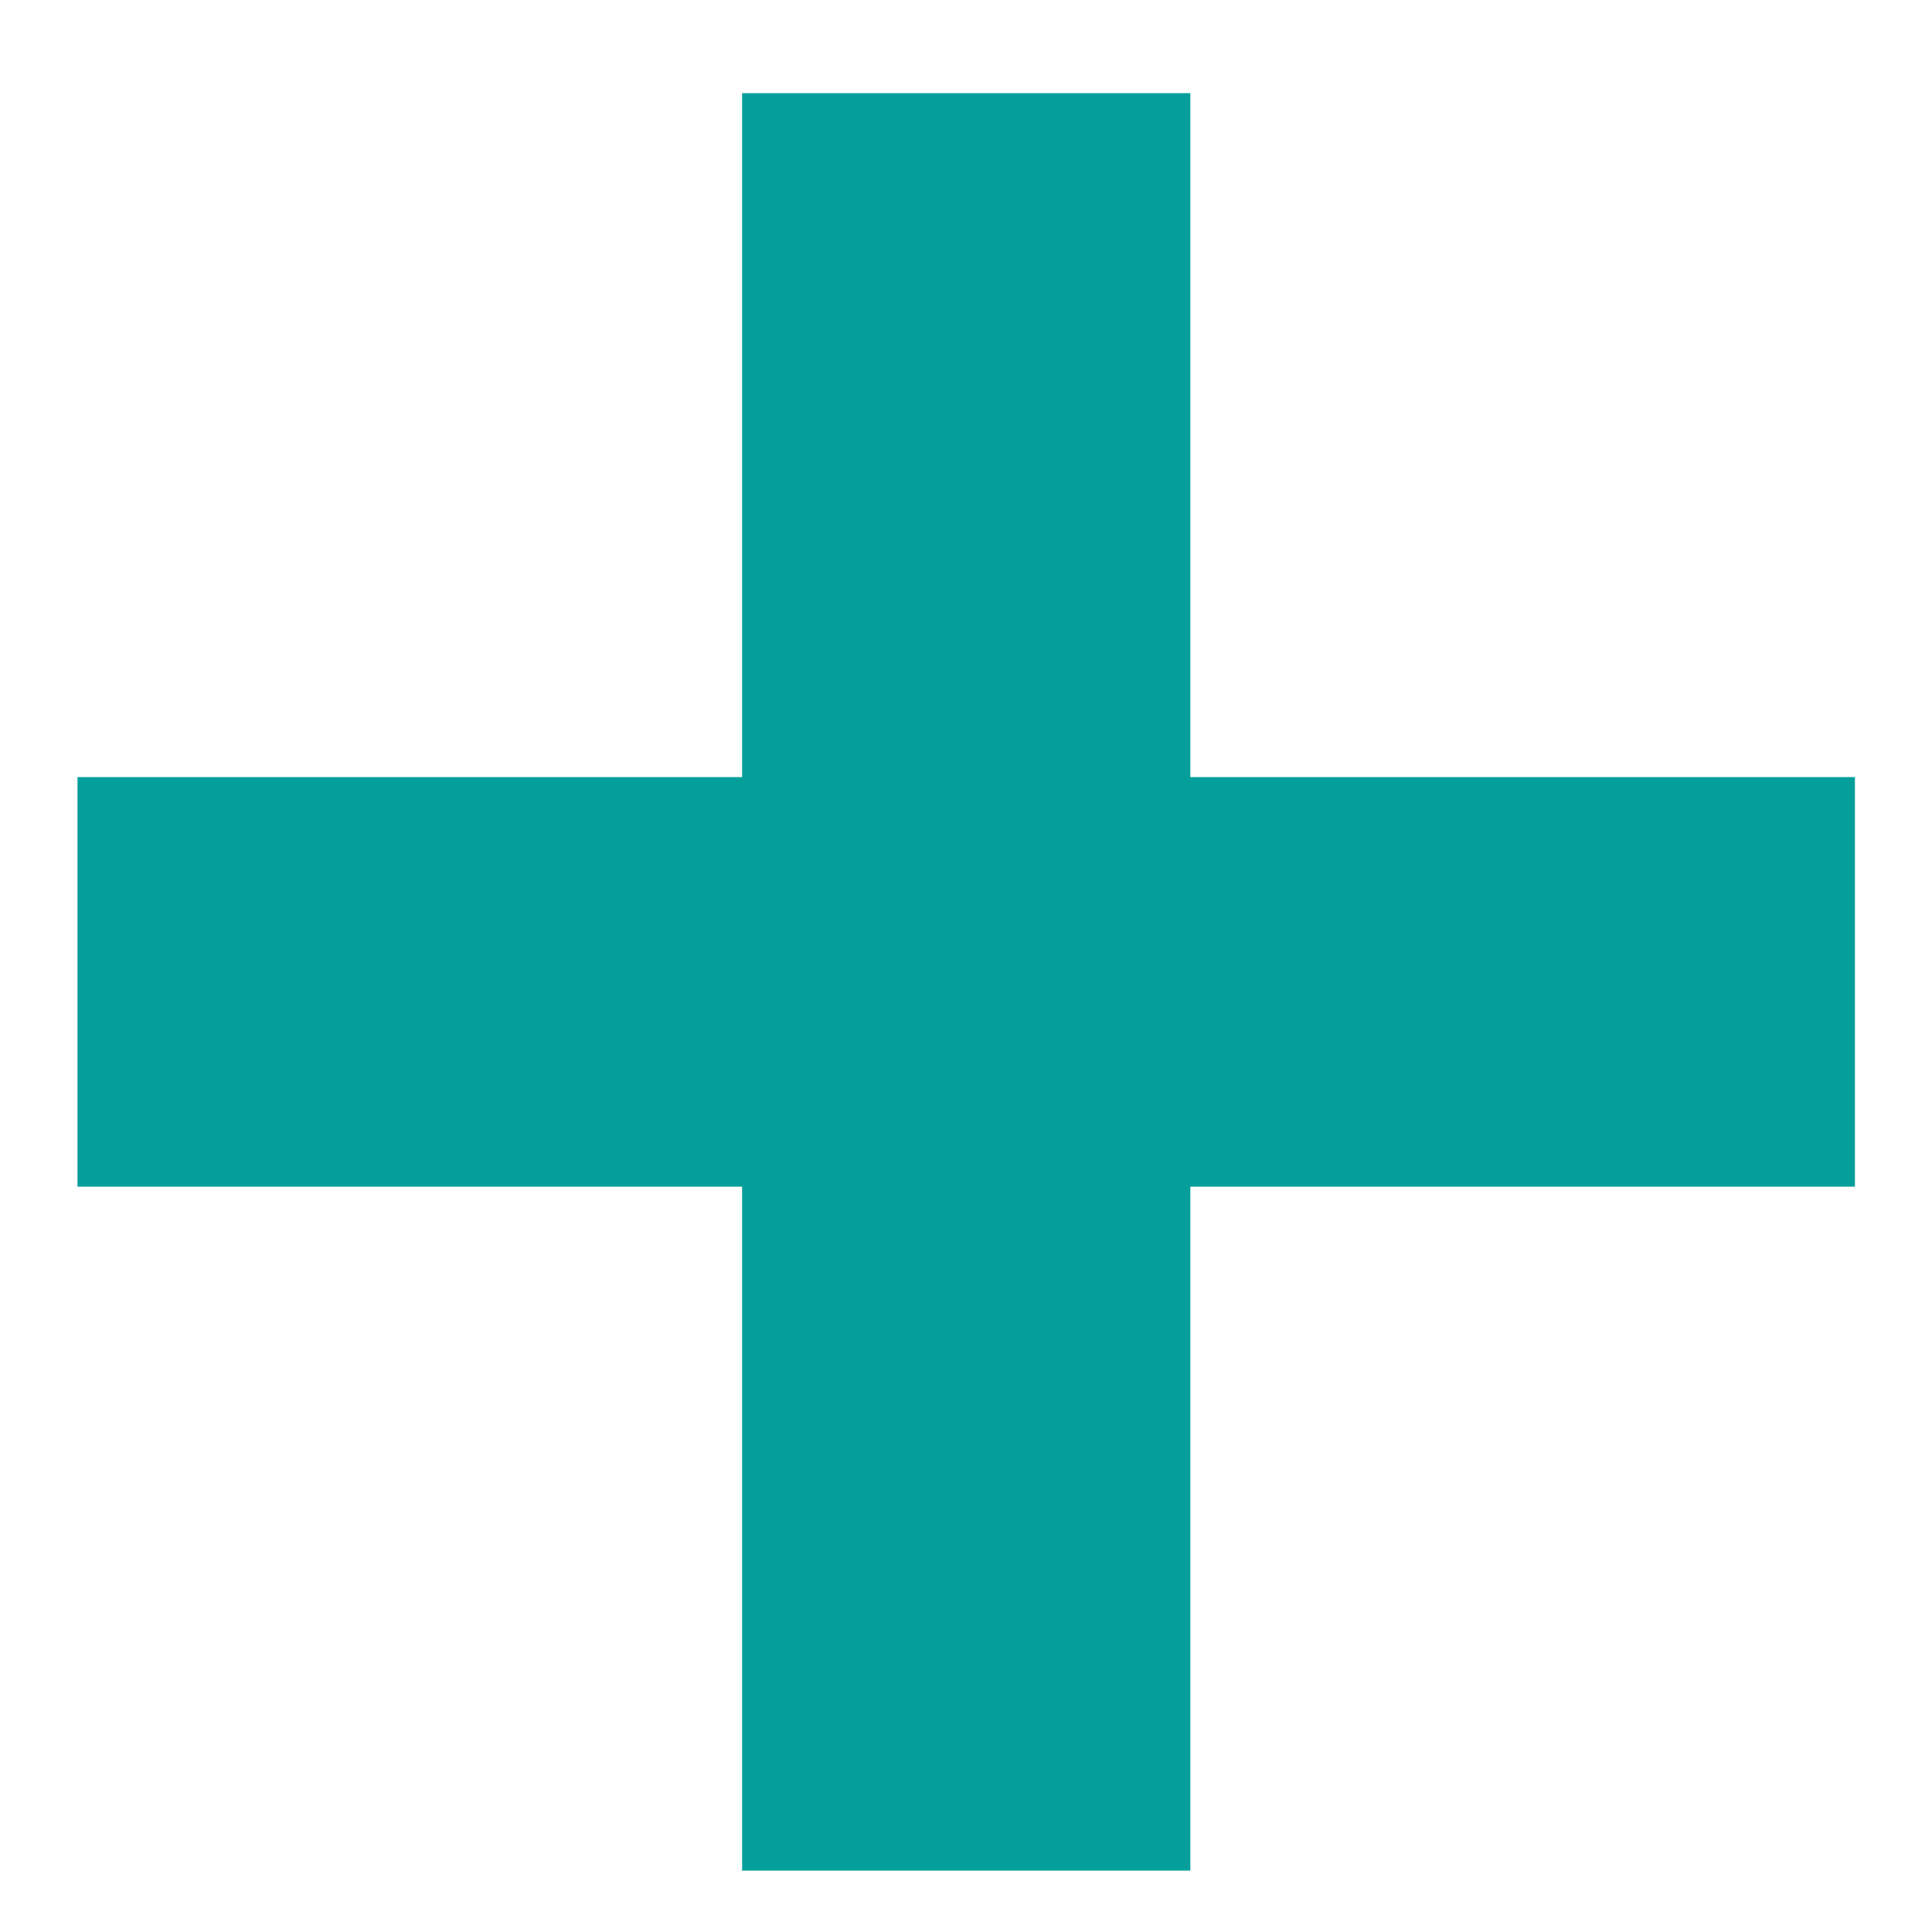 <svg width="9" height="9" viewBox="0 0 9 9" fill="none" xmlns="http://www.w3.org/2000/svg">
<path d="M0.361 3.62H3.457V0.434H5.545V3.62H8.641V5.528H5.545V8.714H3.457V5.528H0.361V3.62Z" fill="#059F9B"/>
</svg>
